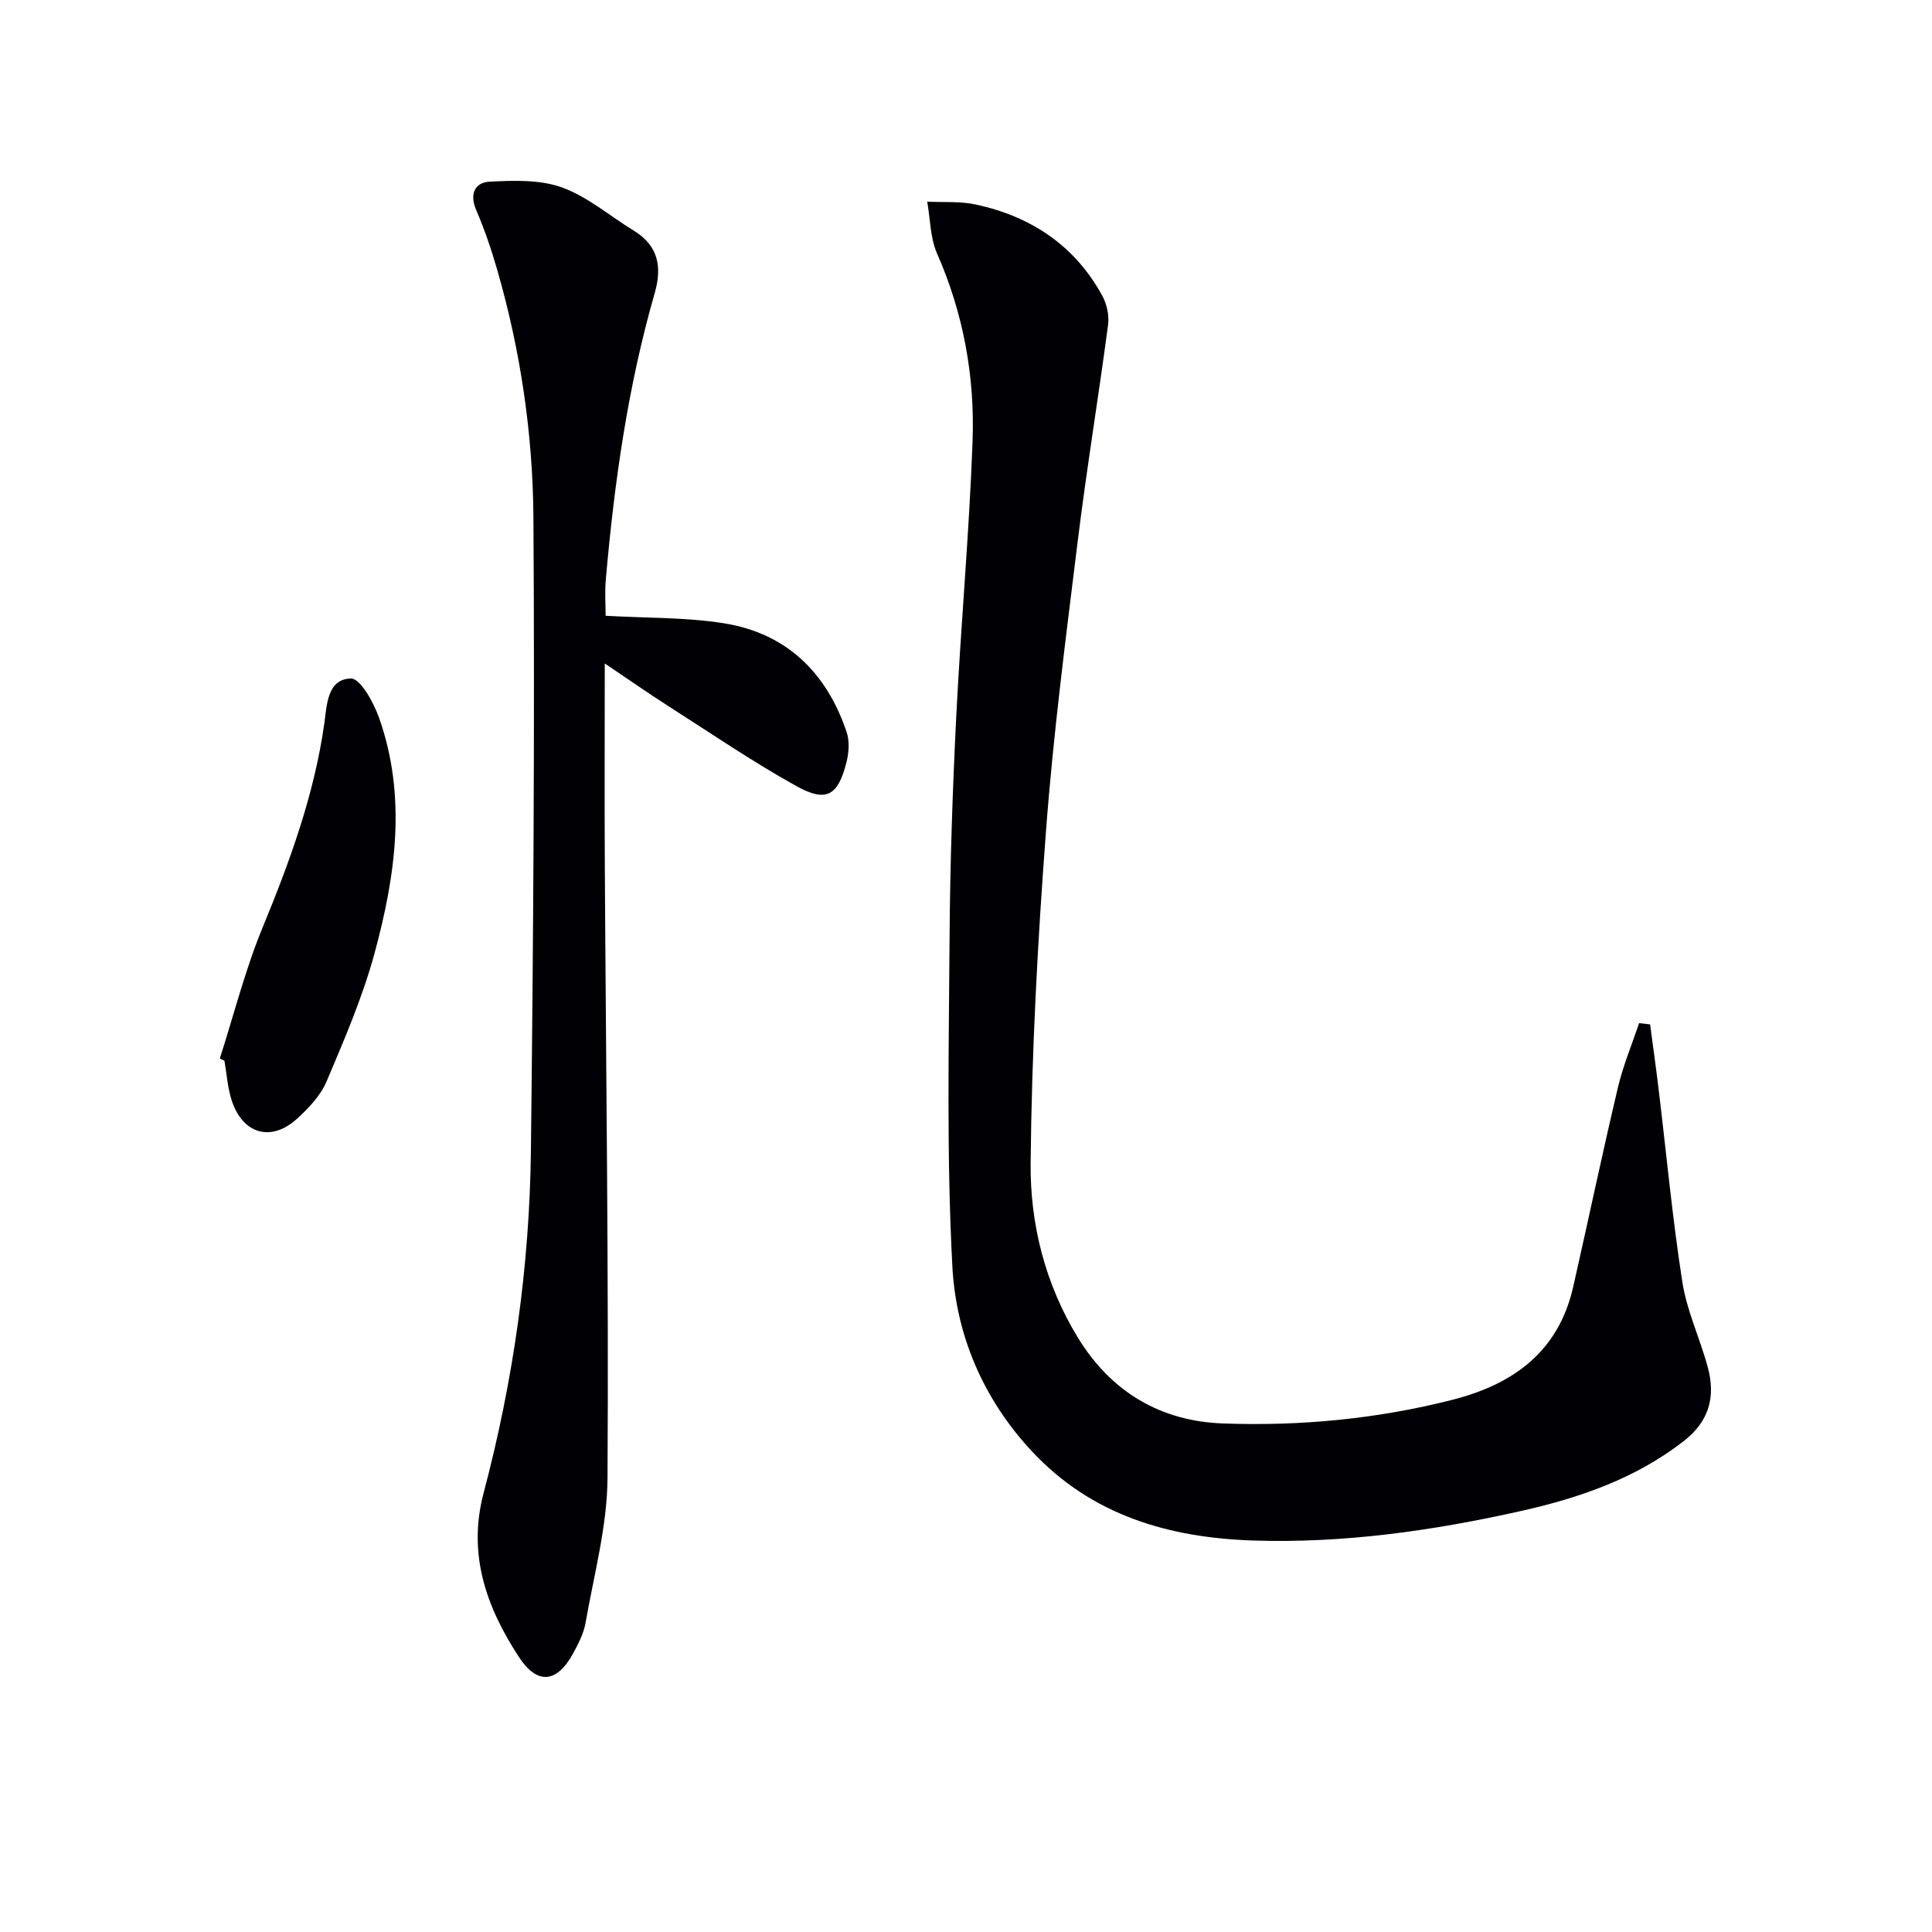 <svg enable-background="new 0 0 400 400" viewBox="0 0 400 400" xmlns="http://www.w3.org/2000/svg"><g fill="#010105"><path d="m341.64 212.09c.59 4.48 1.22 8.95 1.76 13.43 1.61 13.32 2.85 26.71 4.92 39.96.94 5.99 3.67 11.69 5.26 17.6 1.64 6.09.33 11.18-5.05 15.34-10.02 7.76-21.59 11.72-33.64 14.42-18.2 4.08-36.67 6.71-55.36 6.11-17.4-.56-33.48-5.15-45.91-18.5-10.04-10.78-15.67-23.96-16.44-38.19-1.22-22.71-.73-45.53-.58-68.3.1-15.14.62-30.29 1.37-45.41.95-19.09 2.7-38.14 3.39-57.23.48-13.36-1.88-26.4-7.35-38.82-1.43-3.25-1.4-7.15-2.04-10.75 3.36.17 6.81-.11 10.06.59 11.43 2.47 20.53 8.49 26.21 18.94.94 1.73 1.43 4.08 1.17 6.01-1.98 14.97-4.45 29.87-6.29 44.85-2.46 19.95-5.05 39.9-6.56 59.93-1.73 22.87-2.96 45.82-3.18 68.74-.12 12.61 3 25.03 9.79 36.14 6.89 11.26 17.13 17.3 30.04 17.76 15.97.58 31.86-.92 47.43-4.88 12.67-3.22 22.03-9.96 25.08-23.42 3.11-13.74 6.01-27.54 9.25-41.25 1.07-4.53 2.9-8.89 4.39-13.33.77.1 1.53.18 2.28.26z"/><path d="m125.39 127.49c8.33.48 16.51.29 24.47 1.55 12.96 2.06 21.28 10.2 25.42 22.51.64 1.89.48 4.29-.03 6.28-1.74 6.88-4.15 8.37-10.3 4.96-9.13-5.07-17.79-10.99-26.61-16.62-4.13-2.64-8.14-5.45-13.13-8.81 0 14.71-.06 27.97.01 41.23.23 42.47.82 84.93.56 127.39-.06 9.99-2.8 19.99-4.53 29.94-.39 2.23-1.5 4.41-2.61 6.43-3.38 6.15-7.42 6.51-11.22.69-6.74-10.32-10.65-21.26-7.29-33.94 6.15-23.22 9.51-46.91 9.79-70.9.5-43.63.8-87.27.52-130.91-.11-17.43-2.67-34.76-7.55-51.61-1.2-4.14-2.6-8.24-4.3-12.2-1.44-3.34-.26-5.72 2.8-5.87 4.99-.25 10.41-.45 14.97 1.2 5.34 1.94 9.92 5.93 14.87 8.95 5.08 3.11 5.87 7.53 4.33 12.89-5.58 19.39-8.38 39.27-10.13 59.32-.24 2.61-.04 5.24-.04 7.52z"/><path d="m45.51 219.15c2.92-9.08 5.26-18.41 8.89-27.2 5.64-13.68 10.66-27.43 12.75-42.19.52-3.68.57-9.21 5.52-9.28 1.94-.03 4.68 4.96 5.8 8.1 5.79 16.33 3.43 32.77-.95 48.87-2.47 9.06-6.24 17.8-9.92 26.48-1.24 2.92-3.71 5.52-6.13 7.71-5.34 4.85-11.2 3.17-13.49-3.78-.86-2.63-1.03-5.49-1.51-8.24-.33-.15-.64-.31-.96-.47z"/></g></svg>